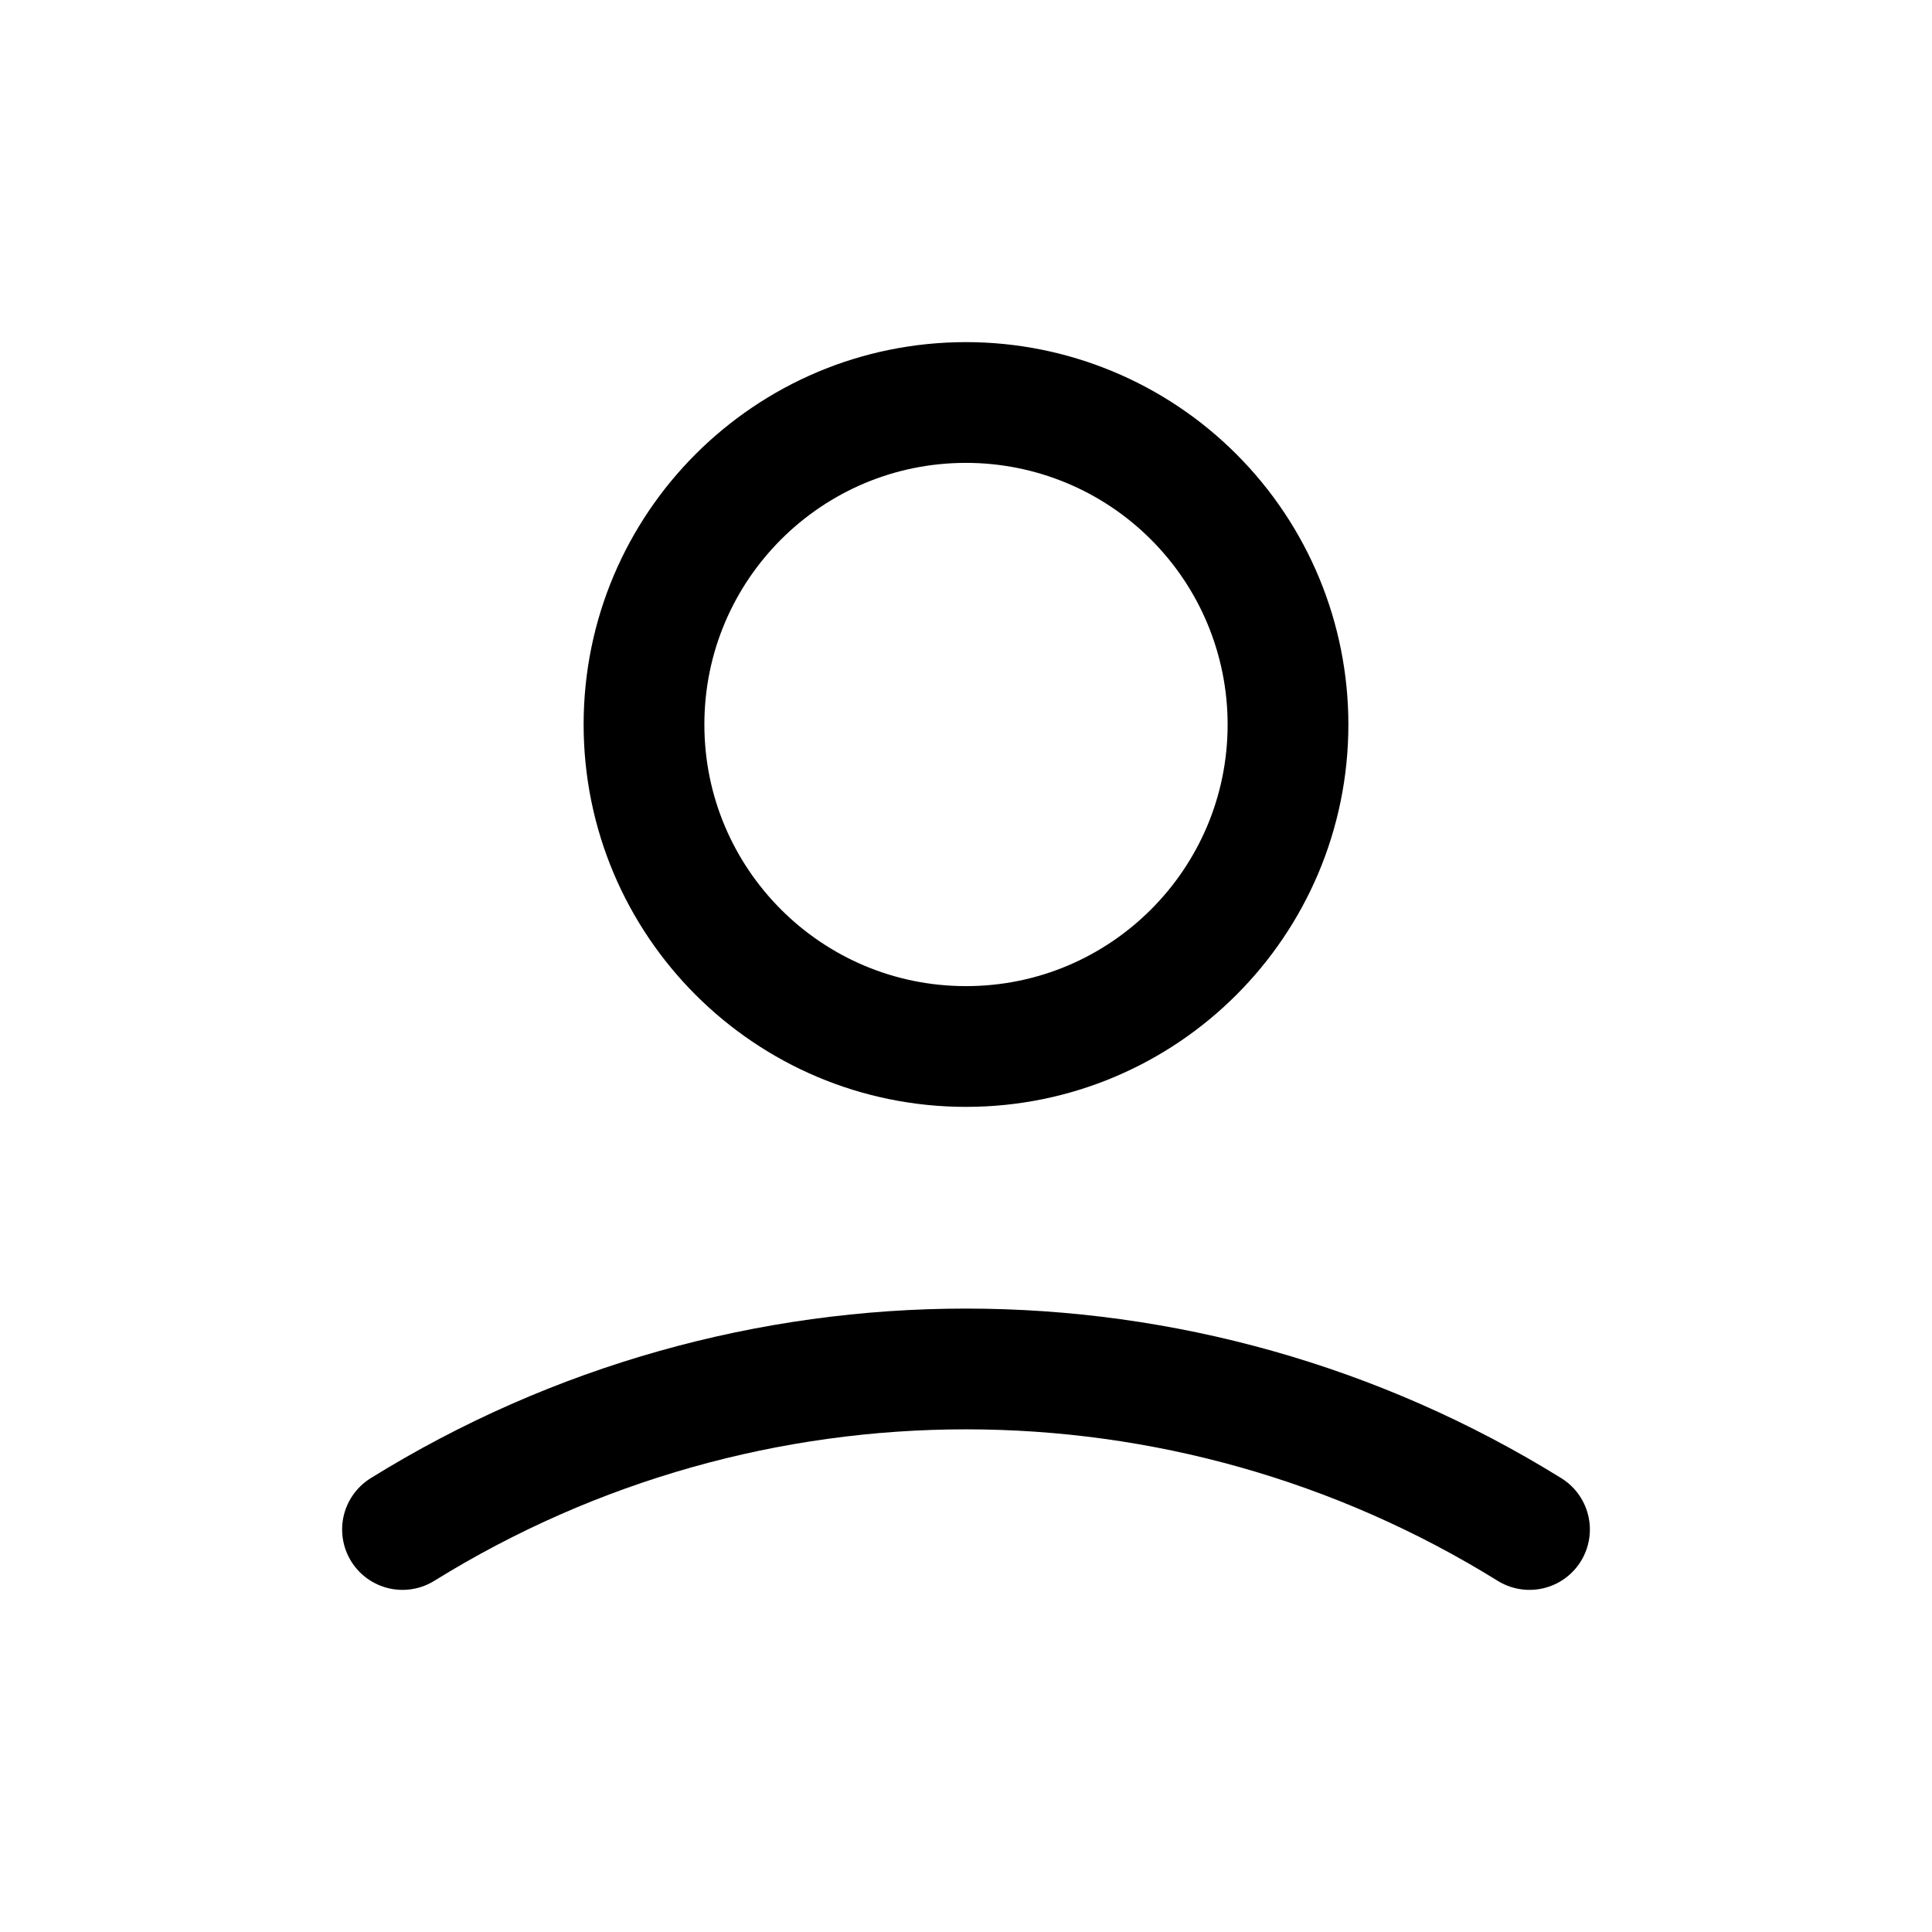<svg width="24" height="24" viewBox="0 0 24 24" fill="none" xmlns="http://www.w3.org/2000/svg">
<path fill-rule="evenodd" clip-rule="evenodd" d="M16 9C16 11.209 14.209 13 12 13C9.791 13 8 11.209 8 9C8 6.791 9.791 5 12 5C13.061 5 14.078 5.421 14.828 6.172C15.579 6.922 16 7.939 16 9Z" stroke="black" stroke-width="1.5" stroke-linecap="round" stroke-linejoin="round"/>
<path d="M5 19C9.288 16.341 14.712 16.341 19 19" stroke="black" stroke-width="1.5" stroke-linecap="round"/>
</svg>
